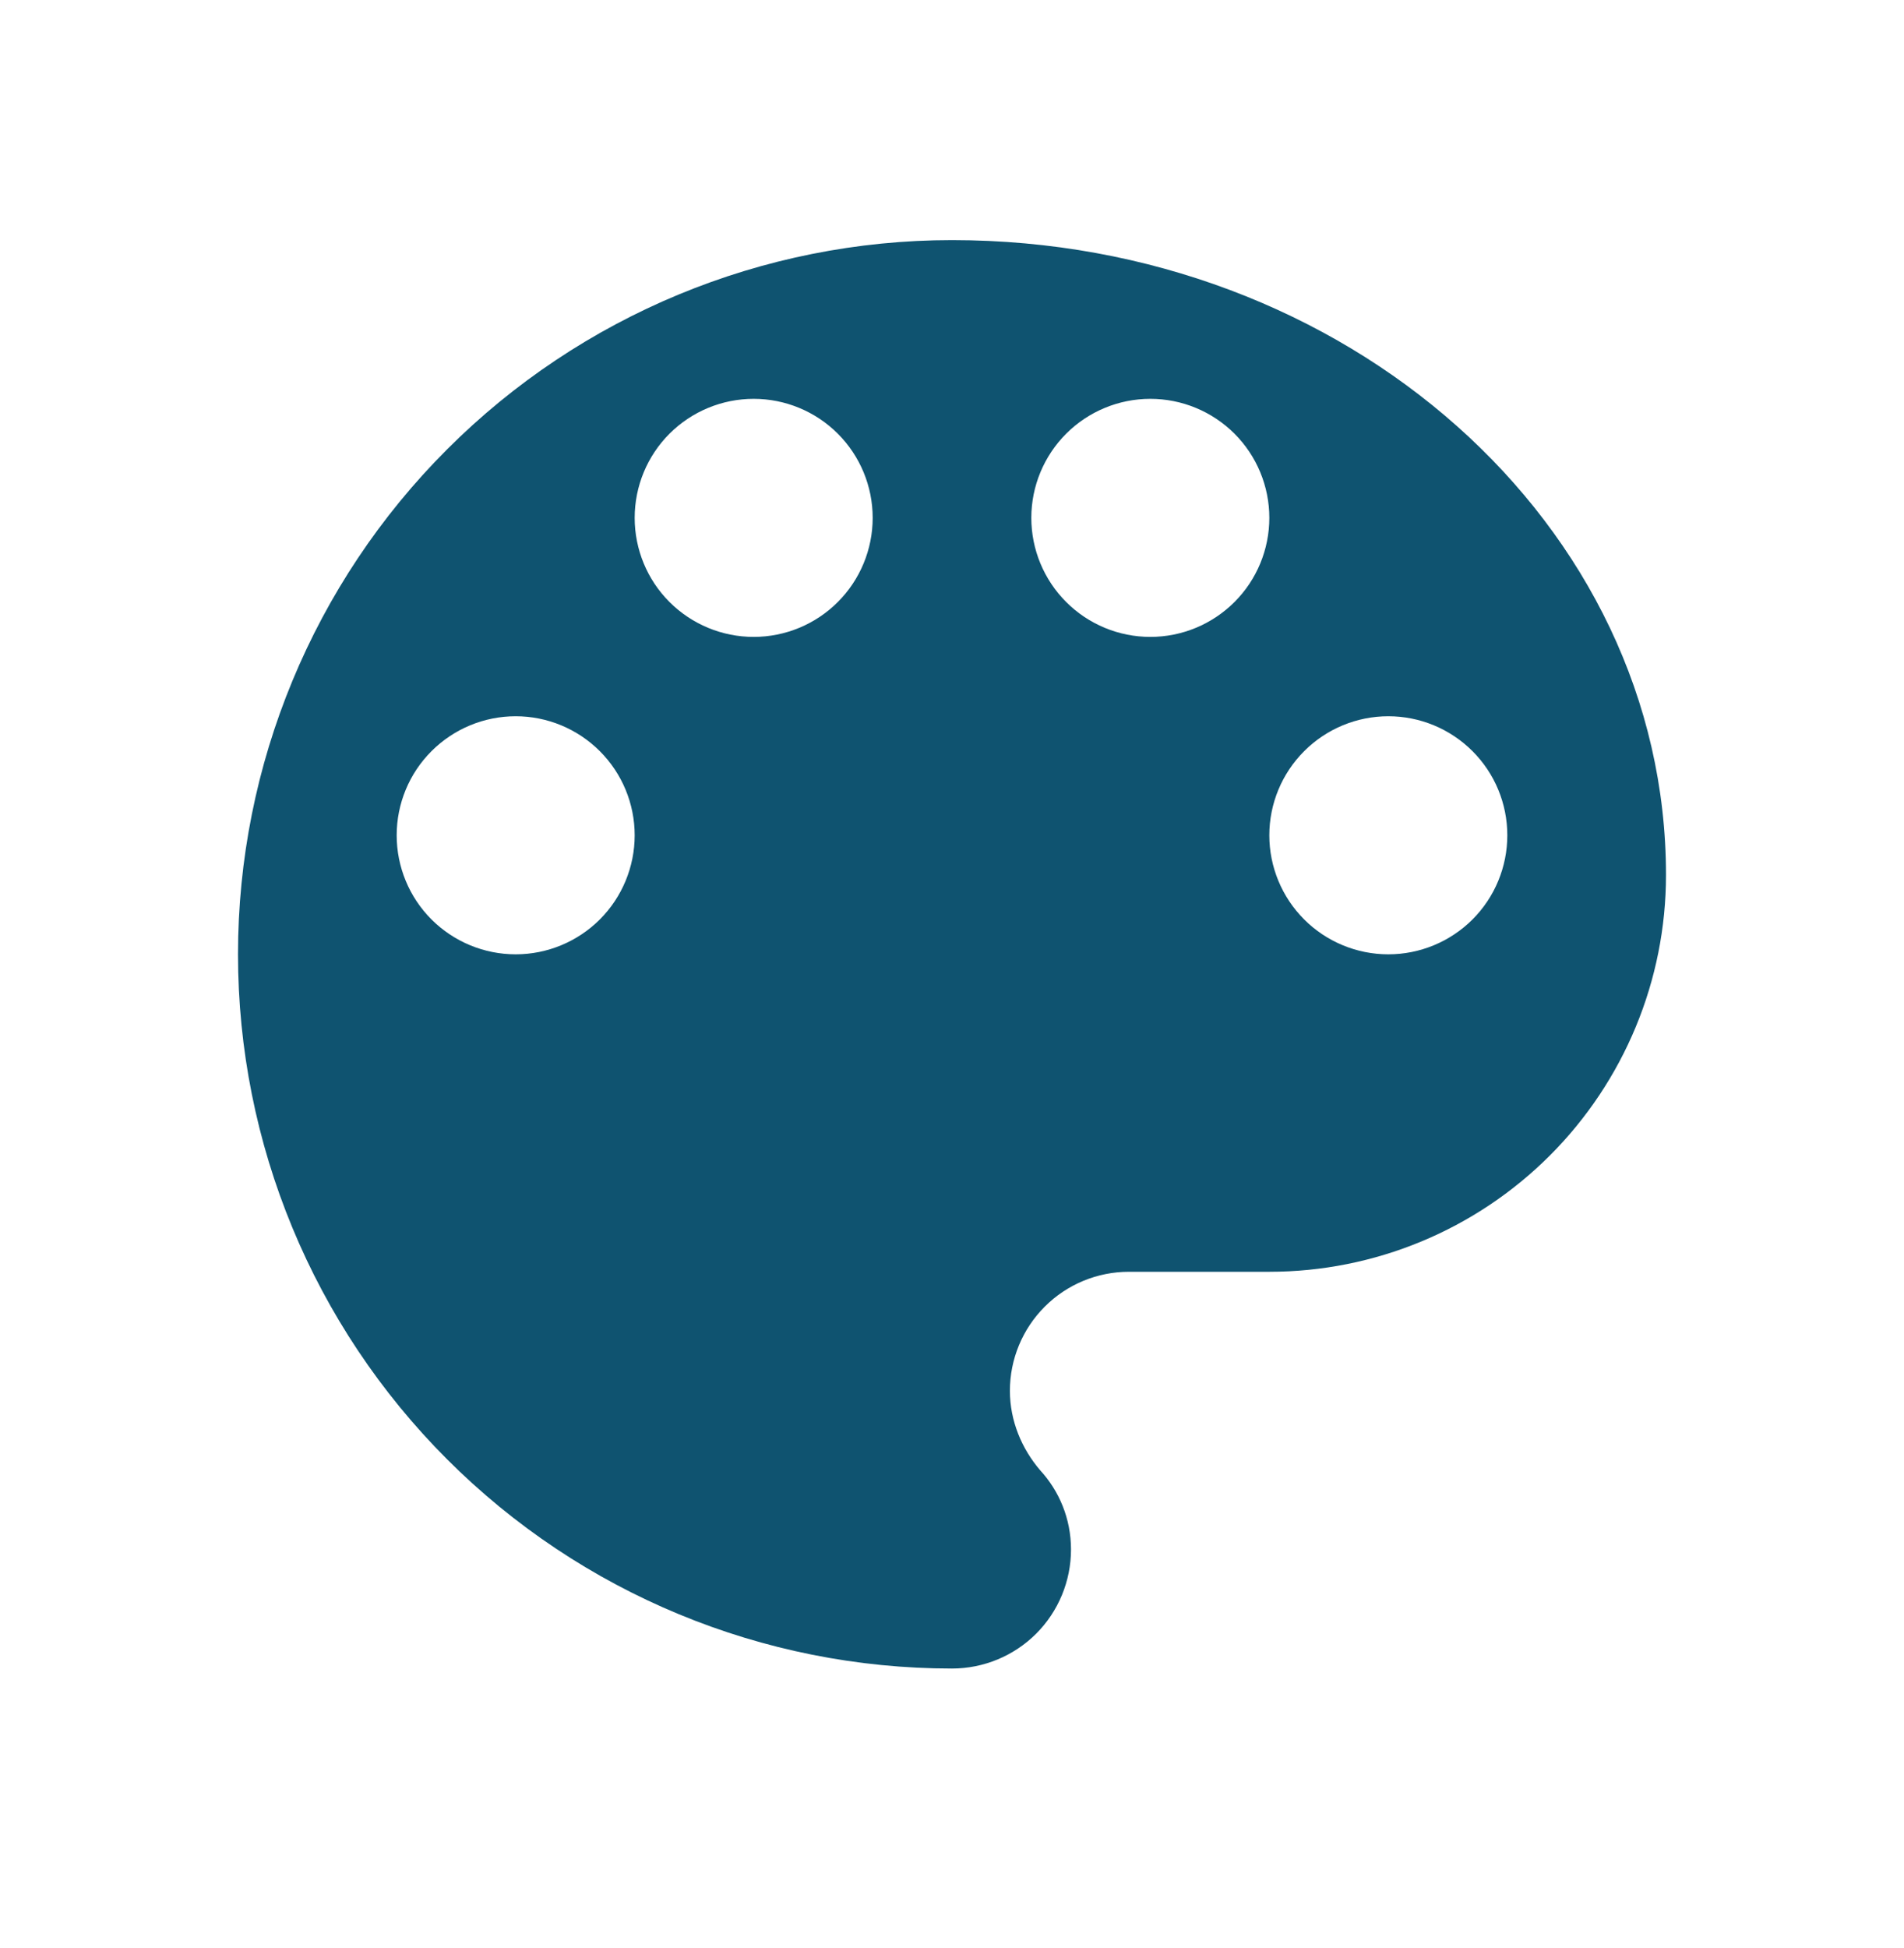 <svg width="44" height="45" viewBox="0 0 44 45" fill="none" xmlns="http://www.w3.org/2000/svg">
<path d="M32.083 22.047C31.354 22.047 30.654 21.757 30.139 21.242C29.623 20.726 29.333 20.026 29.333 19.297C29.333 18.568 29.623 17.868 30.139 17.353C30.654 16.837 31.354 16.547 32.083 16.547C32.813 16.547 33.512 16.837 34.028 17.353C34.544 17.868 34.833 18.568 34.833 19.297C34.833 20.026 34.544 20.726 34.028 21.242C33.512 21.757 32.813 22.047 32.083 22.047ZM26.583 14.714C25.854 14.714 25.154 14.424 24.639 13.908C24.123 13.393 23.833 12.693 23.833 11.964C23.833 11.234 24.123 10.535 24.639 10.019C25.154 9.504 25.854 9.214 26.583 9.214C27.313 9.214 28.012 9.504 28.528 10.019C29.044 10.535 29.333 11.234 29.333 11.964C29.333 12.693 29.044 13.393 28.528 13.908C28.012 14.424 27.313 14.714 26.583 14.714ZM17.417 14.714C16.687 14.714 15.988 14.424 15.472 13.908C14.956 13.393 14.667 12.693 14.667 11.964C14.667 11.234 14.956 10.535 15.472 10.019C15.988 9.504 16.687 9.214 17.417 9.214C18.146 9.214 18.846 9.504 19.361 10.019C19.877 10.535 20.167 11.234 20.167 11.964C20.167 12.693 19.877 13.393 19.361 13.908C18.846 14.424 18.146 14.714 17.417 14.714ZM11.917 22.047C11.187 22.047 10.488 21.757 9.972 21.242C9.456 20.726 9.167 20.026 9.167 19.297C9.167 18.568 9.456 17.868 9.972 17.353C10.488 16.837 11.187 16.547 11.917 16.547C12.646 16.547 13.345 16.837 13.861 17.353C14.377 17.868 14.667 18.568 14.667 19.297C14.667 20.026 14.377 20.726 13.861 21.242C13.345 21.757 12.646 22.047 11.917 22.047ZM22 5.547C17.624 5.547 13.427 7.286 10.333 10.38C7.238 13.474 5.5 17.671 5.5 22.047C5.5 26.423 7.238 30.62 10.333 33.714C13.427 36.809 17.624 38.547 22 38.547C22.729 38.547 23.429 38.257 23.945 37.742C24.46 37.226 24.75 36.526 24.75 35.797C24.75 35.082 24.475 34.441 24.035 33.964C23.613 33.469 23.338 32.827 23.338 32.13C23.338 31.401 23.628 30.702 24.144 30.186C24.66 29.67 25.359 29.381 26.088 29.381H29.333C31.765 29.381 34.096 28.415 35.815 26.696C37.534 24.977 38.5 22.645 38.5 20.214C38.5 12.111 31.112 5.547 22 5.547Z" fill="#0F5370"/>
</svg>
